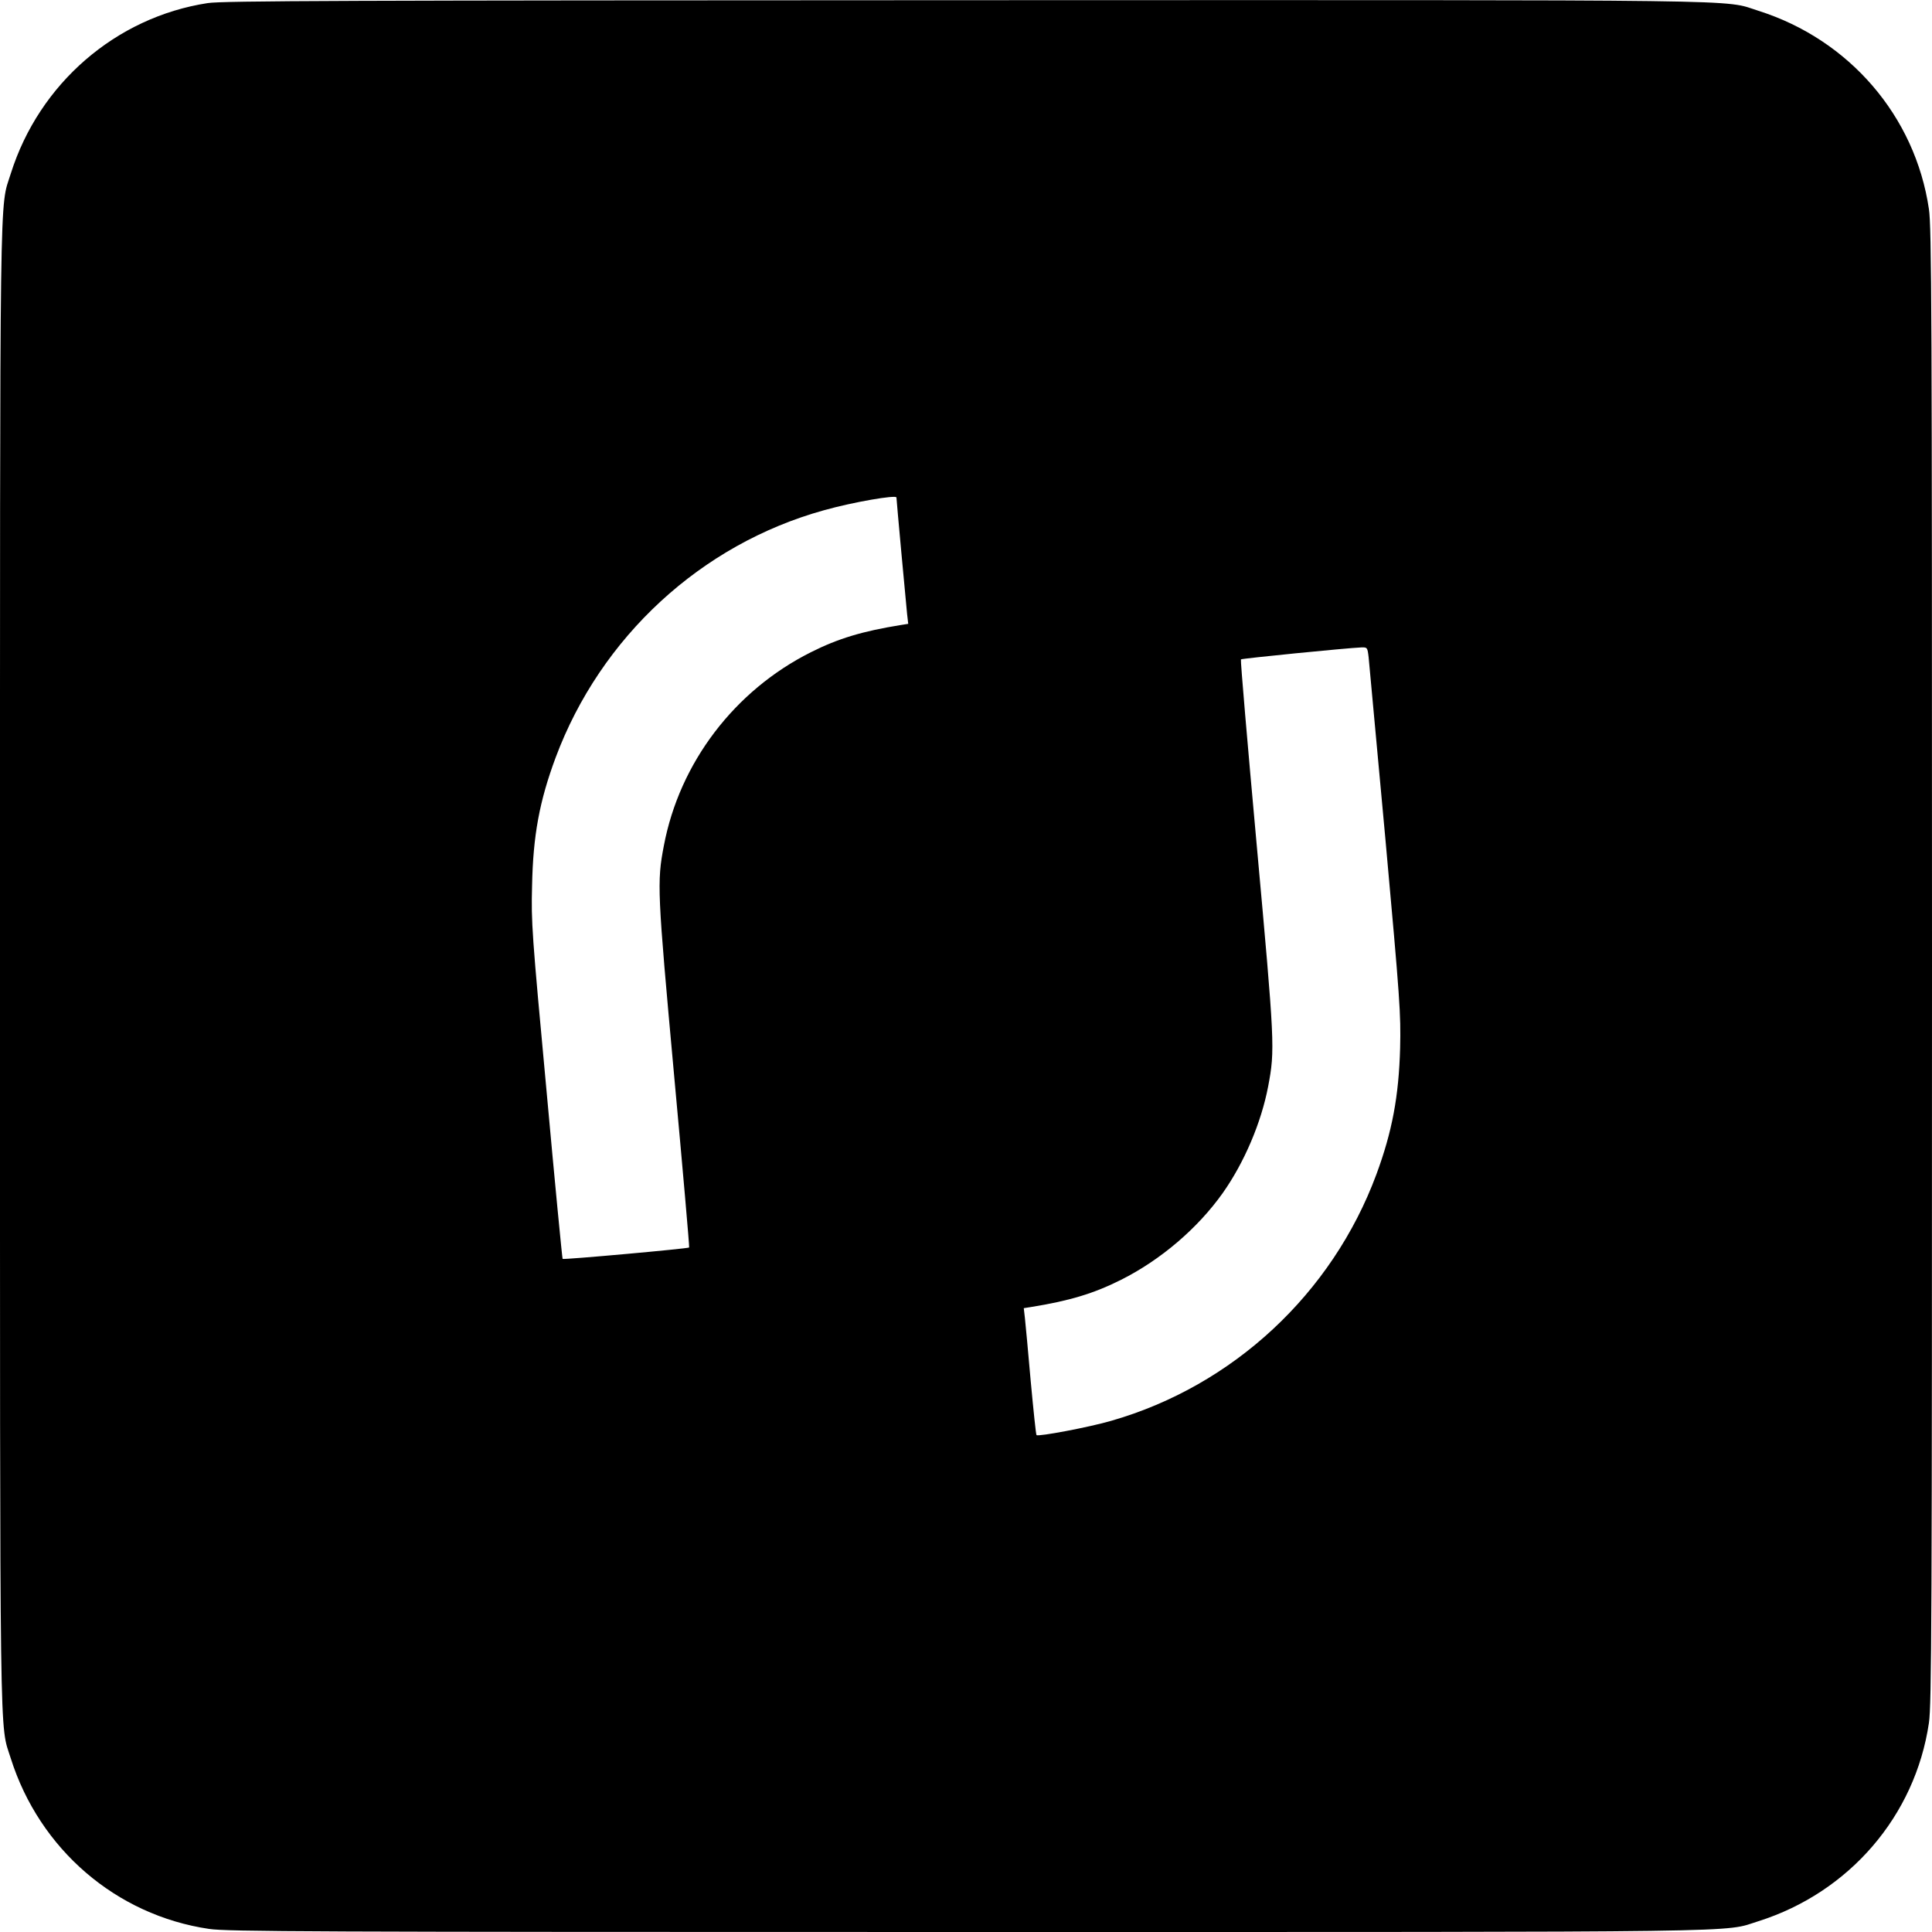 <?xml version="1.0" standalone="no"?>
<!DOCTYPE svg PUBLIC "-//W3C//DTD SVG 20010904//EN"
 "http://www.w3.org/TR/2001/REC-SVG-20010904/DTD/svg10.dtd">
<svg version="1.0" xmlns="http://www.w3.org/2000/svg"
 width="1000pt" height="1000pt" viewBox="0 0 1000 1000"
 preserveAspectRatio="xMidYMid meet">
<g transform="translate(0,1000) scale(0.1,-0.1)"
fill="#000000" stroke="none">
<path d="M1075 9984 c-475 -73 -872 -416 -1019 -882 -59 -189 -56 66 -56
-4102 0 -4168 -3 -3913 56 -4102 149 -470 545 -811 1026 -882 94 -14 512 -16
3918 -16 4168 0 3913 -3 4102 56 470 149 811 545 882 1026 14 94 16 512 16
3918 0 3406 -2 3824 -16 3918 -71 481 -412 877 -882 1026 -189 60 68 56 -4113
55 -3199 -1 -3839 -3 -3914 -15z m3565 -2559 c0 -12 50 -555 55 -602 l6 -52
-38 -6 c-199 -32 -325 -70 -466 -141 -395 -198 -680 -572 -761 -1002 -36 -188
-34 -234 53 -1186 45 -489 80 -890 78 -893 -6 -6 -649 -64 -655 -59 -2 3 -40
393 -83 868 -76 818 -80 873 -75 1063 5 260 38 438 122 664 233 624 753 1104
1389 1280 149 42 375 81 375 66z m2444 -827 c3 -29 42 -453 87 -943 76 -840
80 -901 76 -1080 -7 -250 -41 -432 -123 -654 -229 -617 -742 -1094 -1372
-1275 -113 -33 -378 -83 -387 -74 -3 2 -16 128 -30 279 -13 151 -27 297 -30
326 l-6 52 38 6 c199 32 325 70 466 141 205 103 396 266 526 449 112 159 199
364 235 552 36 190 34 221 -59 1246 -48 527 -85 960 -82 964 5 5 549 59 623
62 31 1 32 0 38 -51z"/>
</g>
</svg>
